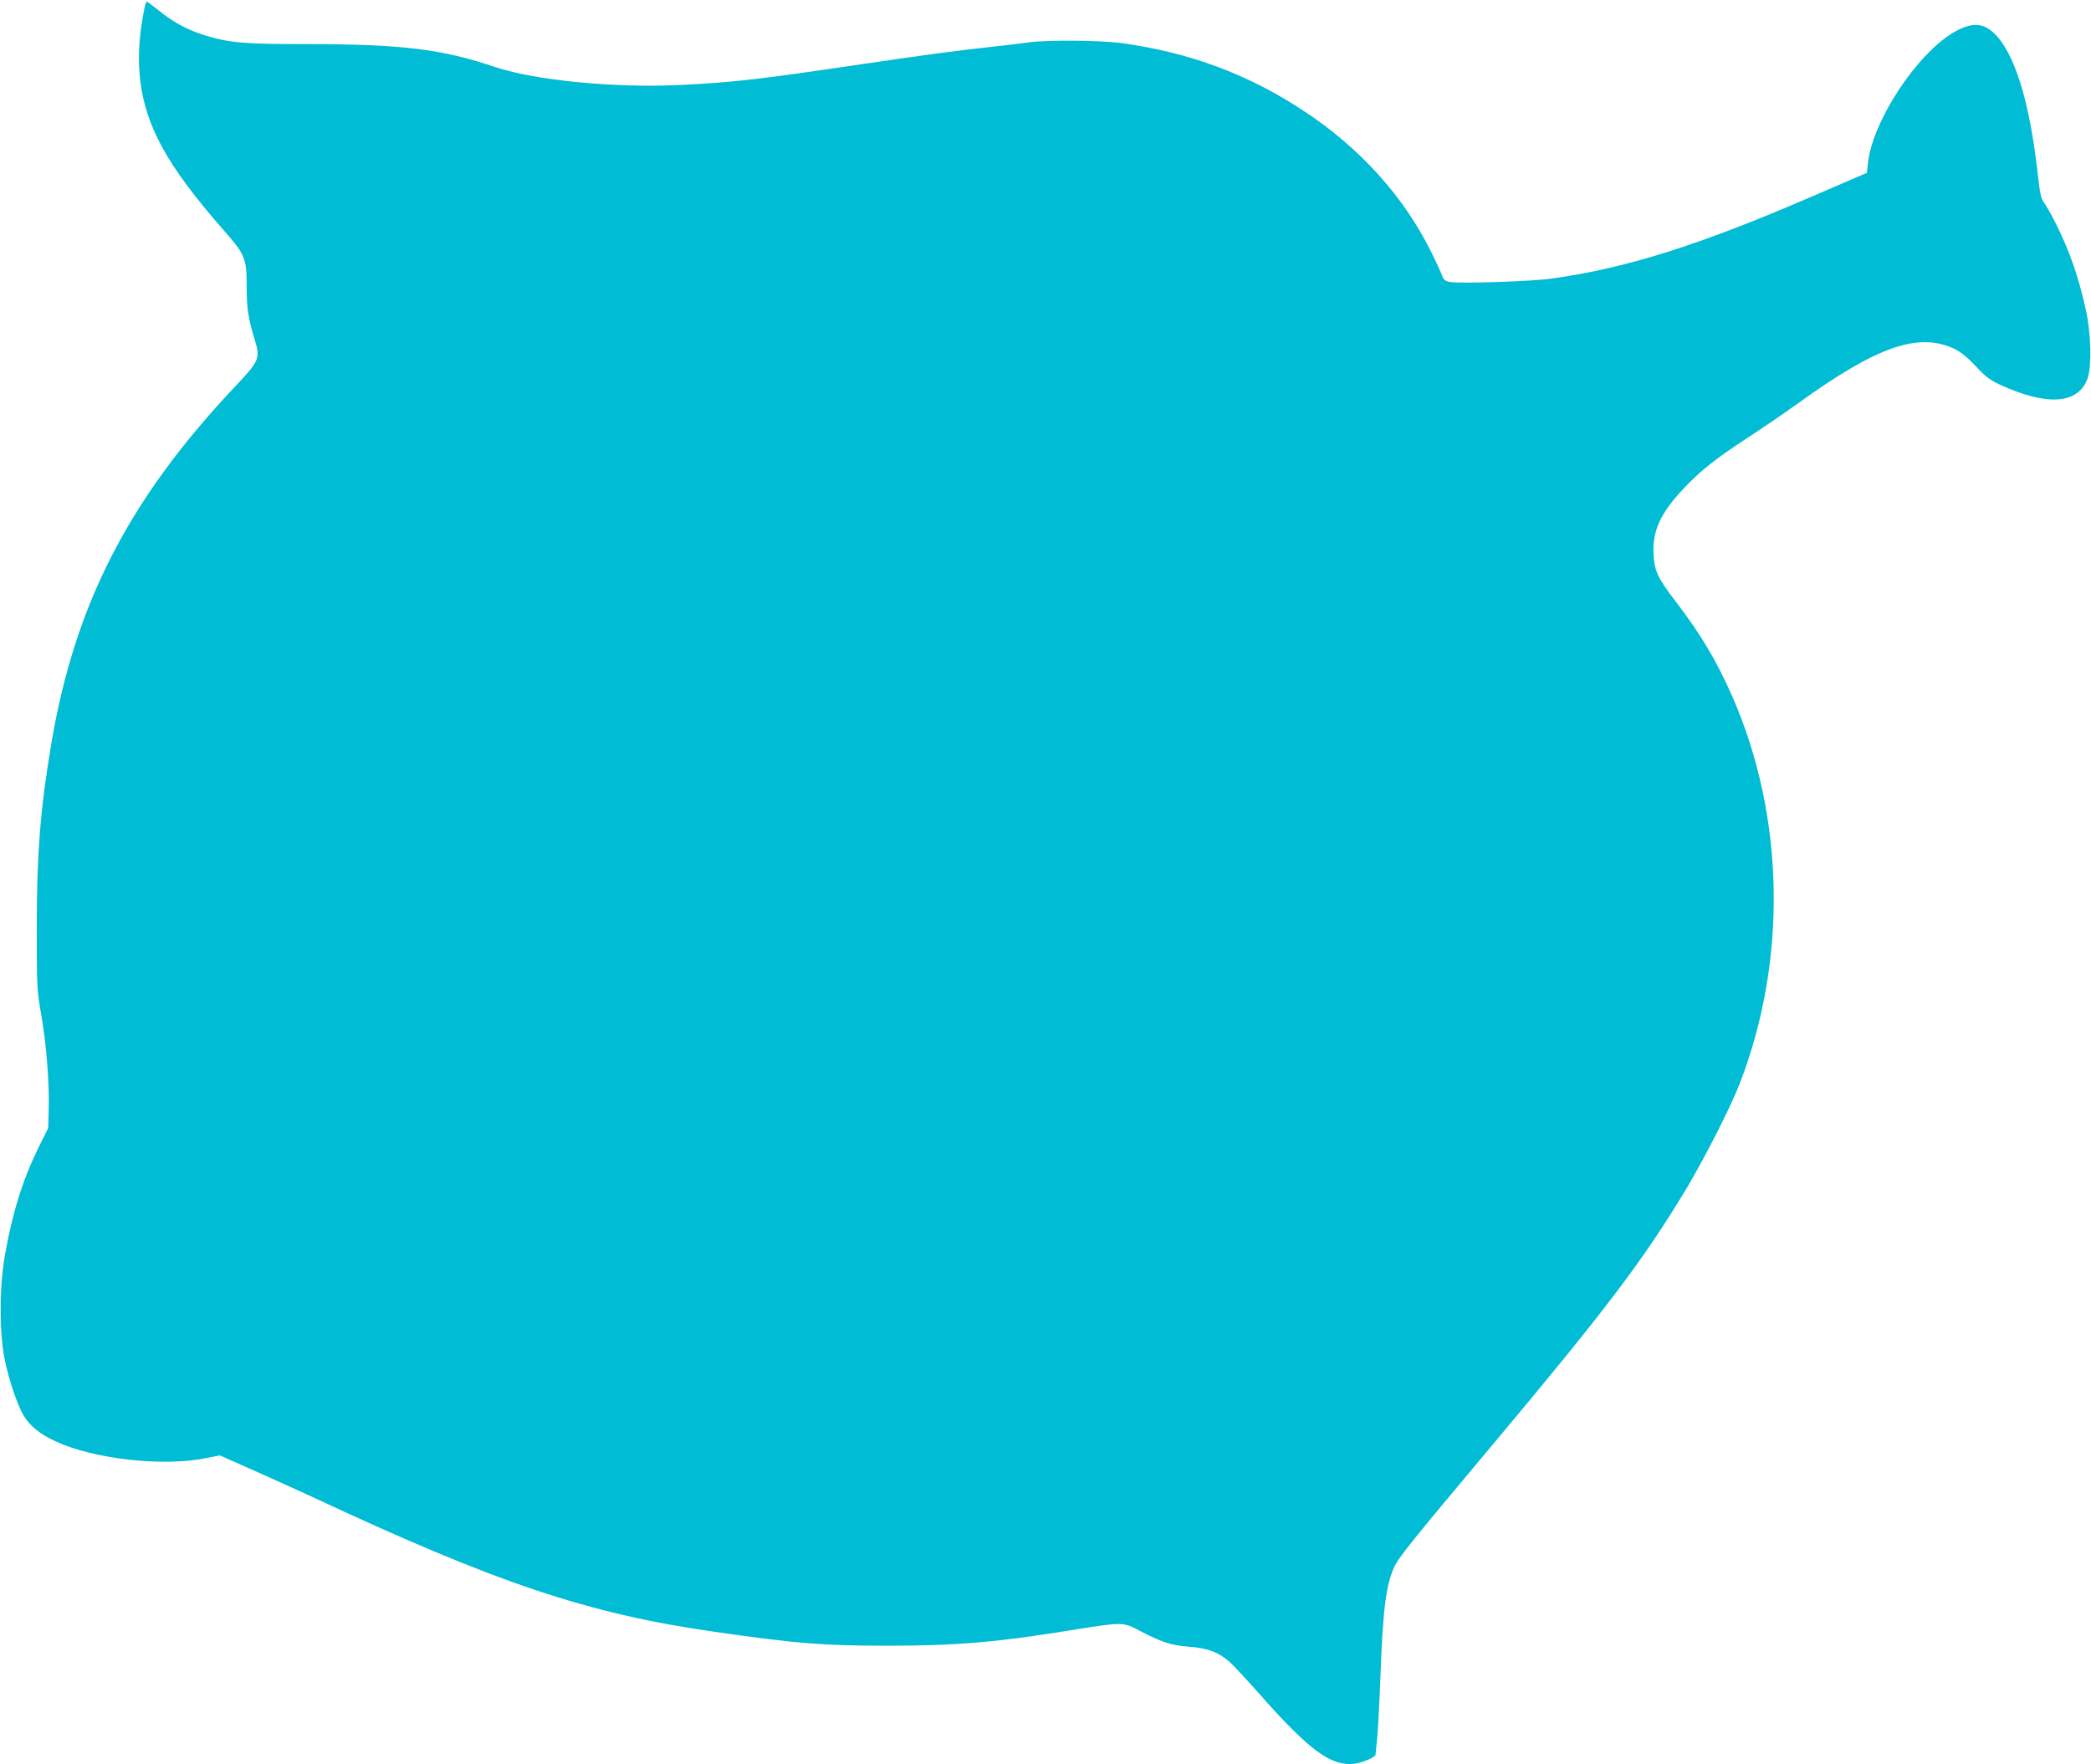 <?xml version="1.0" standalone="no"?>
<!DOCTYPE svg PUBLIC "-//W3C//DTD SVG 20010904//EN"
 "http://www.w3.org/TR/2001/REC-SVG-20010904/DTD/svg10.dtd">
<svg version="1.0" xmlns="http://www.w3.org/2000/svg"
 width="1280pt" height="1080pt" viewBox="0 0 1280 1080"
 preserveAspectRatio="xMidYMid meet">
<g transform="translate(0,1080) scale(0.1,-0.1)"
fill="#00bcd4" stroke="none">
<path d="M886 10758 c-70 -334 -38 -593 106 -858 79 -145 198 -305 382 -515
126 -143 136 -168 136 -335 0 -138 9 -197 50 -332 34 -111 27 -128 -117 -280
-656 -694 -987 -1338 -1131 -2203 -65 -388 -87 -663 -87 -1115 0 -364 1 -380
28 -535 32 -188 50 -420 45 -578 l-3 -112 -62 -125 c-96 -197 -160 -403 -205
-666 -32 -187 -32 -463 0 -622 25 -126 77 -279 116 -346 37 -63 99 -114 194
-158 235 -110 663 -158 927 -103 l81 16 234 -104 c129 -58 276 -124 325 -147
1130 -529 1692 -718 2470 -829 510 -73 665 -85 1060 -85 424 0 669 21 1153
100 274 44 291 44 378 -3 143 -75 202 -95 310 -103 116 -8 185 -34 254 -96 24
-22 105 -109 181 -195 301 -341 435 -440 575 -426 49 5 134 40 134 55 0 4 5
47 10 97 5 50 14 218 20 375 15 415 34 566 84 676 28 61 101 152 606 754 689
822 918 1124 1181 1560 113 189 270 497 327 643 294 756 279 1635 -43 2372
-94 215 -194 383 -347 583 -111 144 -131 187 -136 292 -7 141 43 249 182 397
104 111 196 184 401 318 94 61 229 154 300 205 489 353 742 440 964 332 35
-17 78 -53 126 -104 58 -63 86 -84 146 -112 286 -132 477 -121 536 32 29 74
24 283 -10 432 -44 198 -100 358 -184 525 -24 49 -56 104 -69 122 -20 26 -26
53 -39 170 -50 454 -144 755 -272 873 -67 62 -137 63 -240 4 -229 -132 -499
-543 -528 -800 l-7 -62 -81 -35 c-45 -19 -167 -72 -272 -117 -674 -291 -1125
-433 -1575 -495 -124 -18 -565 -32 -625 -21 -29 6 -39 13 -47 39 -6 17 -37 83
-68 147 -167 336 -431 630 -770 855 -342 228 -706 364 -1124 421 -130 18 -456
20 -566 5 -41 -6 -138 -18 -215 -26 -225 -24 -438 -53 -790 -105 -648 -96
-802 -114 -1127 -130 -403 -20 -894 28 -1138 110 -326 110 -573 140 -1160 140
-377 0 -470 8 -620 55 -104 33 -188 78 -277 150 -38 30 -71 55 -74 55 -4 0
-10 -15 -13 -32z"/>
</g>
</svg>
